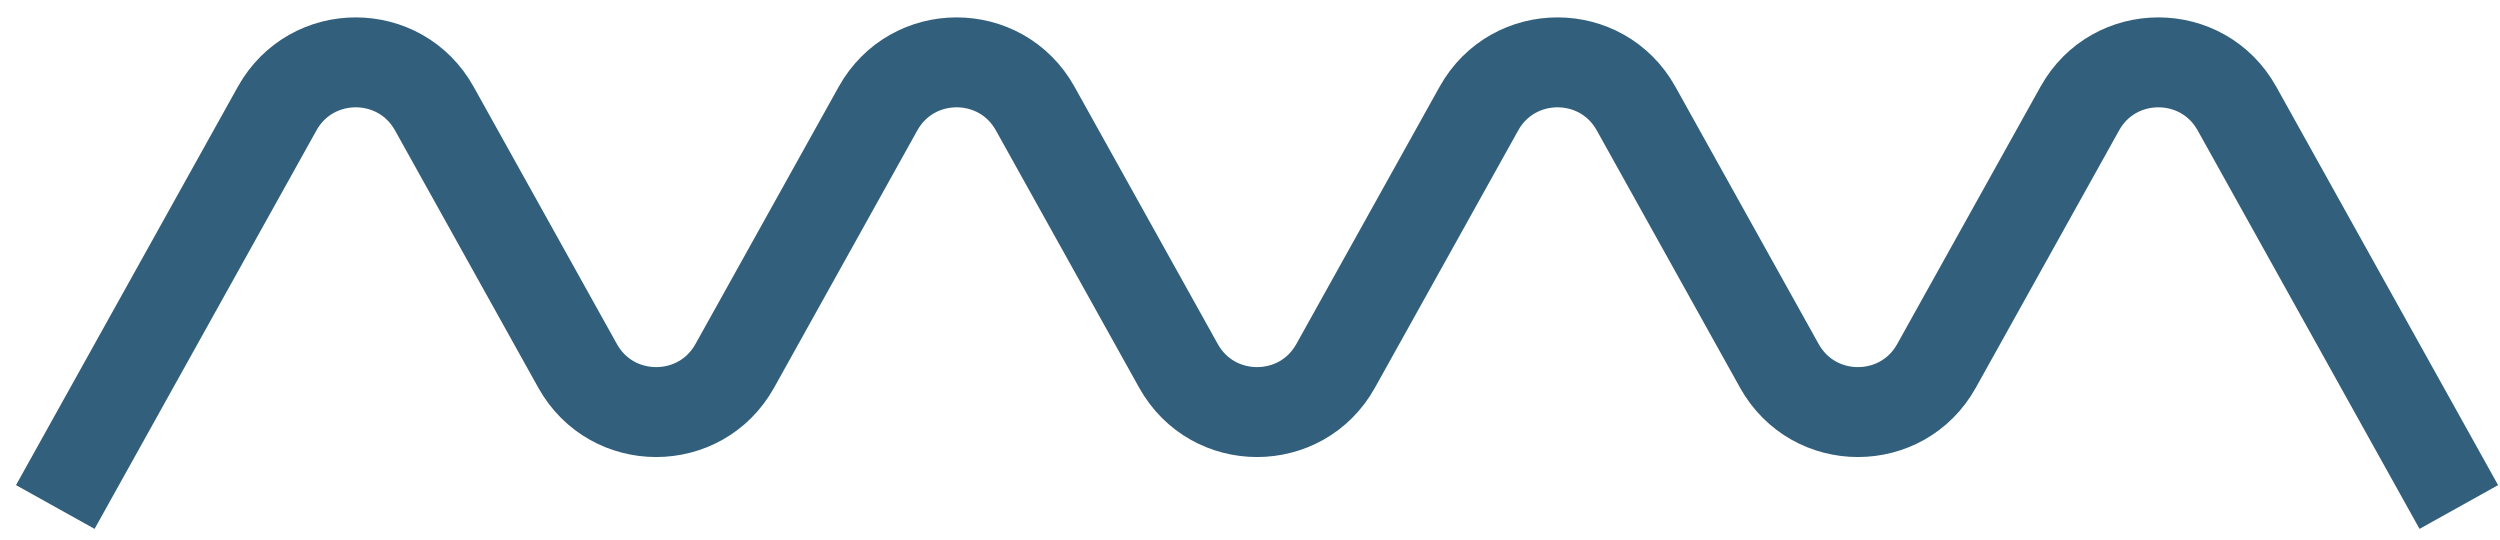 <?xml version="1.0" encoding="UTF-8"?> <svg xmlns="http://www.w3.org/2000/svg" width="139" height="30" viewBox="0 0 139 30" fill="none"> <path d="M3.074 28.189L15.41 6.035C17.317 2.611 22.241 2.611 24.147 6.035L32.115 20.344C34.021 23.767 38.945 23.767 40.852 20.344L48.819 6.035C50.725 2.611 55.65 2.611 57.556 6.035L65.524 20.344C67.43 23.767 72.354 23.767 74.26 20.344L82.228 6.035C84.134 2.611 89.059 2.611 90.965 6.035L98.933 20.344C100.839 23.767 105.763 23.767 107.669 20.344L115.637 6.035C117.543 2.611 122.468 2.611 124.374 6.035L136.71 28.189" stroke="#325F7B" stroke-width="5"></path> </svg> 
